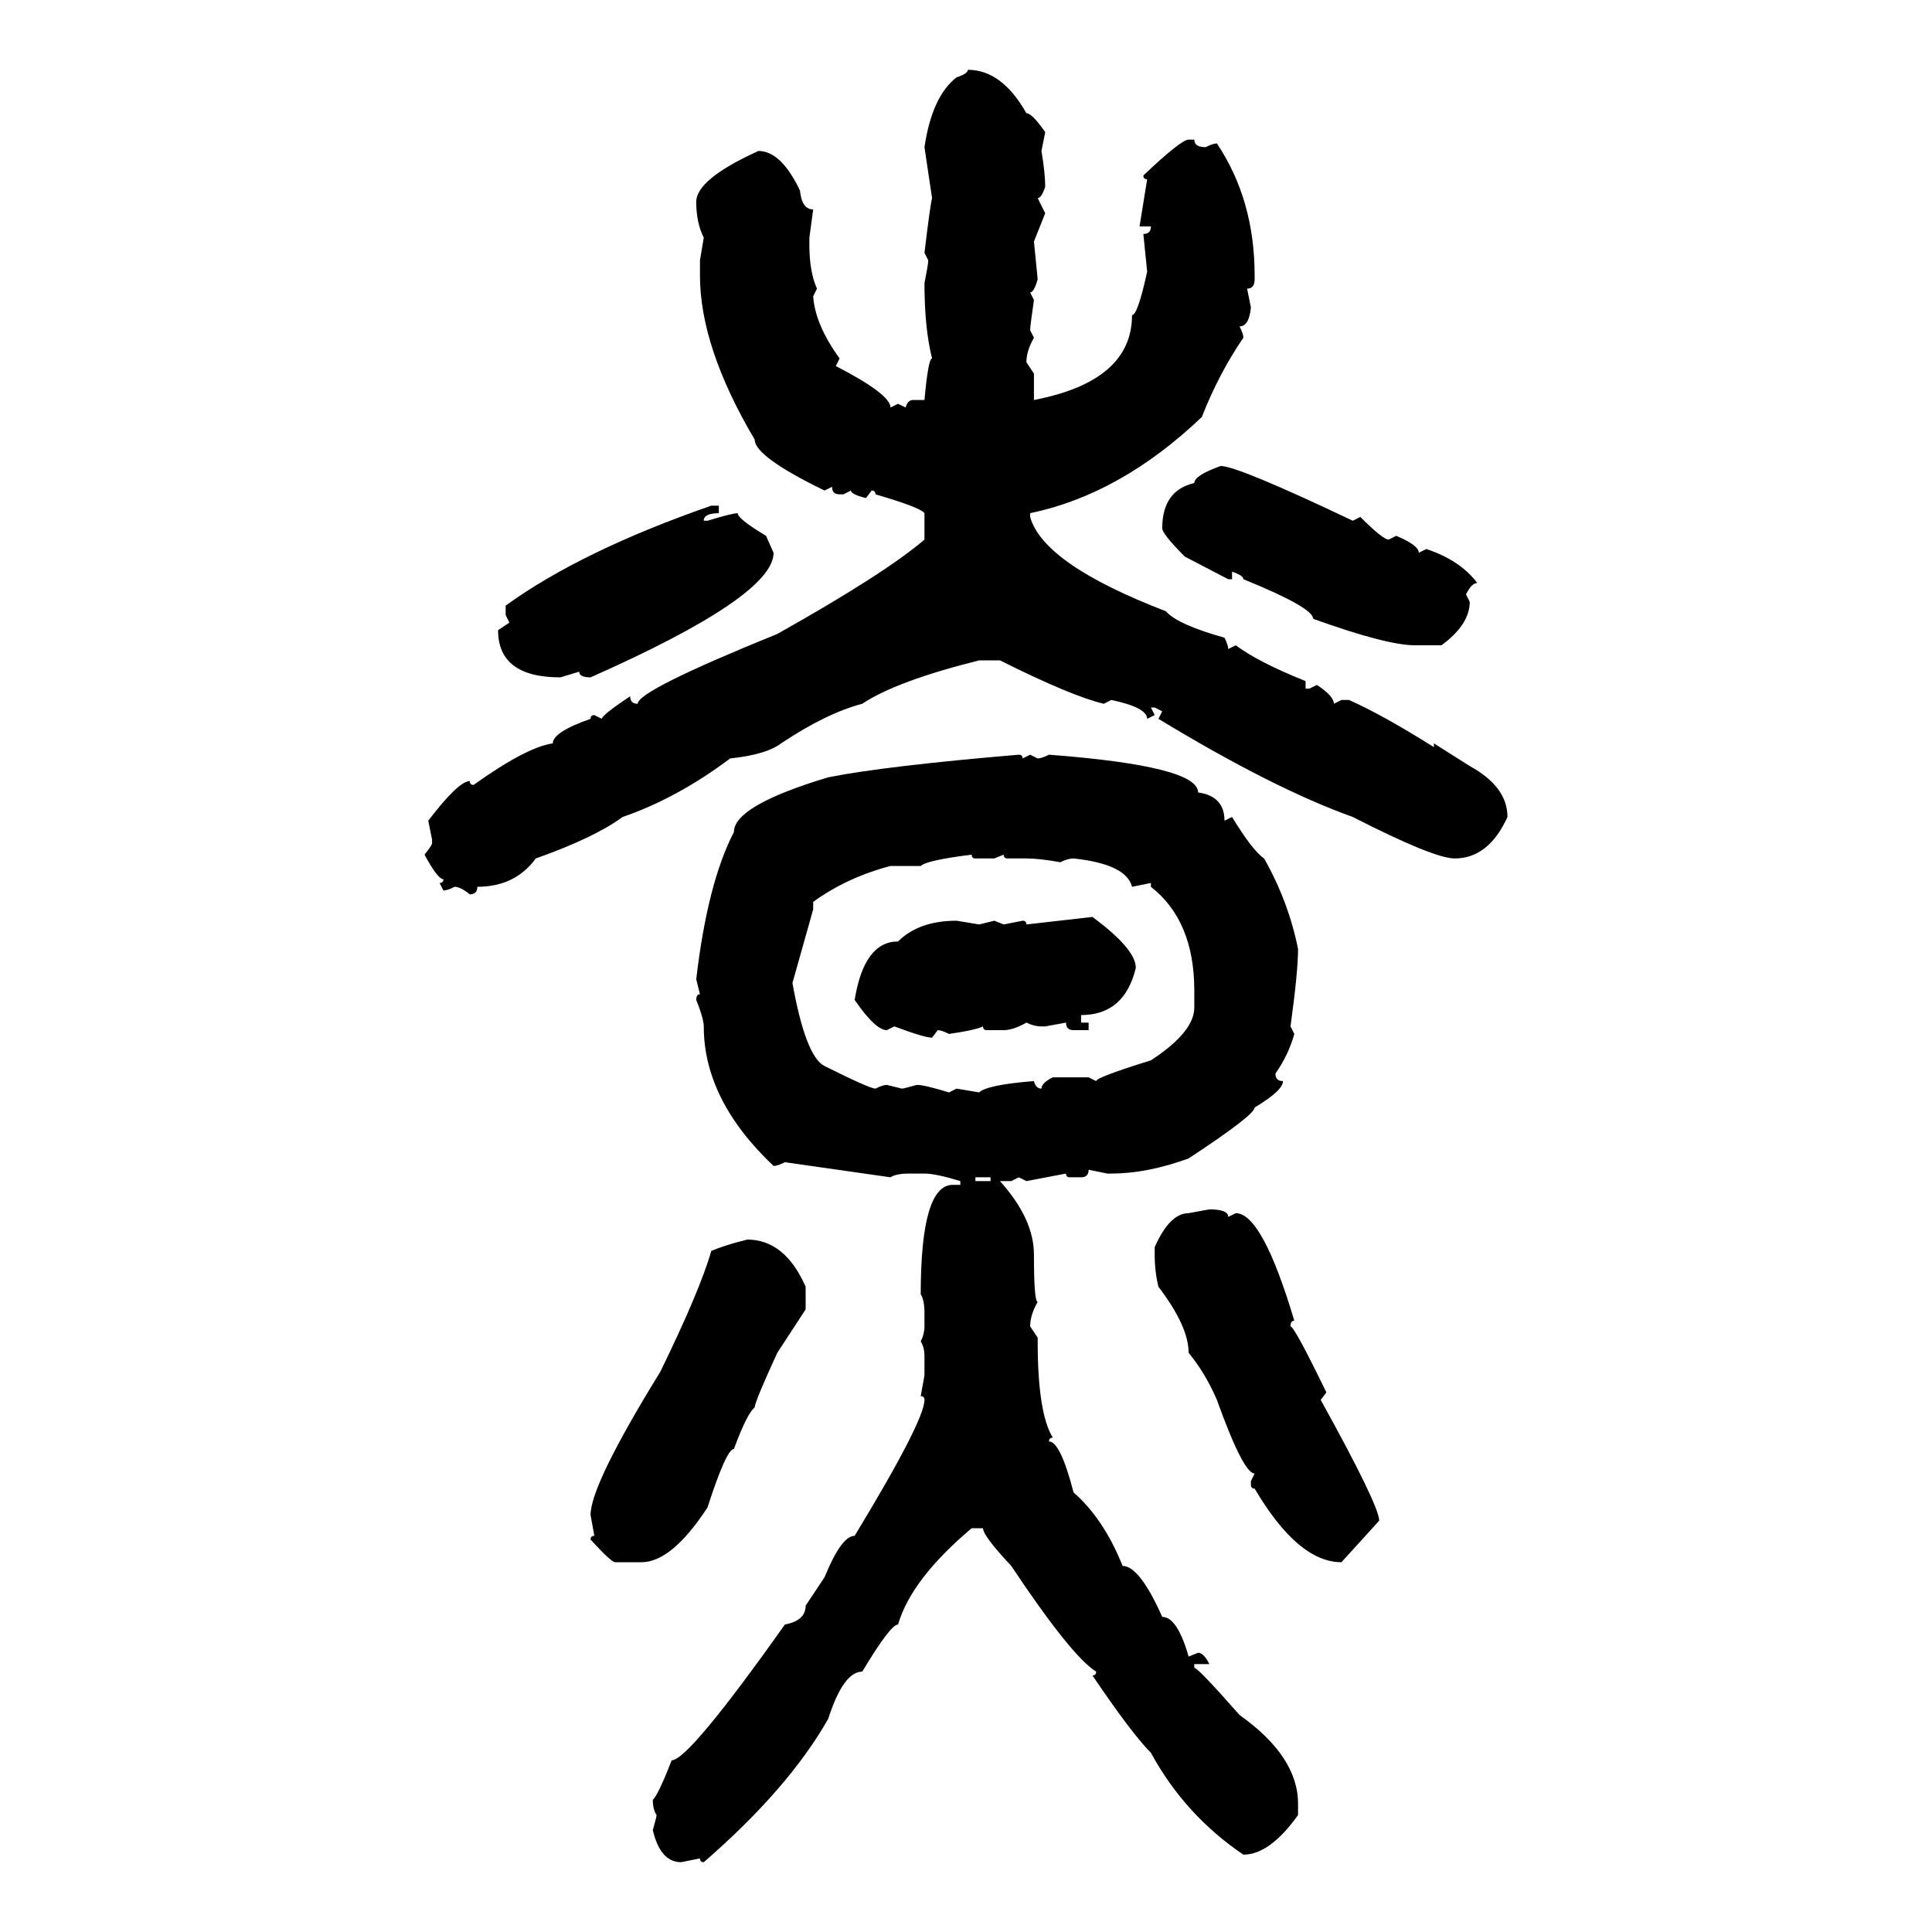 <svg xmlns="http://www.w3.org/2000/svg" xmlns:xlink="http://www.w3.org/1999/xlink" width="300" height="300"><path d="M150.29 10.84L150.29 10.84Q155.57 10.84 159.38 17.58L159.38 17.58Q160.25 17.58 162.30 20.51L162.30 20.51L161.72 23.44Q162.30 26.95 162.30 29.00L162.30 29.00Q161.72 30.76 161.13 30.76L161.13 30.76L162.30 33.11L160.55 37.50L161.13 43.36Q160.55 45.41 159.96 45.41L159.96 45.41L160.55 46.58Q159.96 50.68 159.96 51.27L159.96 51.27L160.55 52.44Q159.38 54.49 159.38 56.25L159.38 56.25L160.55 58.01L160.55 62.11Q175.78 59.18 175.78 48.93L175.78 48.93Q176.66 48.93 178.13 42.19L178.13 42.19L177.54 36.33Q178.71 36.33 178.71 35.16L178.71 35.16L176.95 35.16L178.13 27.83Q177.54 27.83 177.54 27.25L177.54 27.25Q183.40 21.68 184.57 21.68L184.57 21.68L185.45 21.68Q185.45 22.85 187.21 22.85L187.21 22.85Q188.38 22.27 188.96 22.27L188.96 22.27Q194.82 31.05 194.82 42.77L194.82 42.77L194.82 43.36Q194.82 44.82 193.65 44.82L193.65 44.82L194.24 47.75Q193.95 50.68 192.48 50.68L192.48 50.68Q193.07 51.86 193.07 52.44L193.07 52.44Q189.26 58.01 186.62 64.75L186.62 64.75Q174.02 76.76 159.96 79.69L159.96 79.69L159.96 80.27Q162.01 87.60 181.05 94.92L181.05 94.92Q182.81 96.97 190.14 99.02L190.14 99.02Q190.72 100.20 190.72 100.78L190.72 100.78L191.89 100.20Q195.41 102.83 202.73 105.76L202.73 105.76L202.73 106.93L203.32 106.93L204.49 106.35Q207.13 108.11 207.13 109.28L207.13 109.28L208.30 108.69L209.47 108.69Q214.75 111.04 222.66 116.02L222.66 116.02L222.66 115.43L228.22 118.95Q234.08 122.17 234.08 126.86L234.08 126.86Q231.15 133.30 225.88 133.30L225.88 133.30Q222.66 133.30 210.06 126.86L210.06 126.86Q197.75 122.46 179.88 111.62L179.88 111.62L180.47 110.45L179.30 109.86L178.71 109.86L179.30 111.04L178.13 111.62Q178.13 109.86 172.56 108.69L172.56 108.69L171.39 109.28Q166.41 108.11 155.27 102.54L155.27 102.54L152.05 102.54Q139.16 105.76 133.89 109.28L133.89 109.28Q128.32 110.74 121.29 115.43L121.29 115.43Q118.95 117.19 113.38 117.77L113.38 117.77Q105.18 123.93 96.68 126.86L96.68 126.86Q92.29 130.08 83.20 133.30L83.20 133.30Q79.98 137.70 74.12 137.70L74.12 137.70Q74.12 138.87 72.95 138.87L72.95 138.87Q71.48 137.70 70.61 137.70L70.61 137.70Q69.43 138.28 68.85 138.28L68.85 138.28L68.26 137.11Q68.85 137.11 68.85 136.52L68.85 136.52Q67.97 136.52 65.92 132.71L65.92 132.71Q67.09 131.25 67.09 130.96L67.09 130.96L67.09 130.37L66.50 127.44Q71.19 121.29 72.95 121.29L72.95 121.29Q72.95 121.88 73.54 121.88L73.54 121.88Q81.74 116.02 85.84 115.43L85.84 115.43Q85.84 113.67 91.70 111.62L91.70 111.62Q91.70 111.04 92.29 111.04L92.29 111.04L93.46 111.62Q93.46 111.04 97.85 108.11L97.85 108.11Q97.85 109.28 99.02 109.28L99.02 109.28Q99.02 107.23 120.70 98.44L120.70 98.44Q137.40 89.06 143.55 83.79L143.55 83.79L143.55 79.69Q142.97 78.81 135.94 76.76L135.94 76.76Q135.94 76.17 135.35 76.17L135.35 76.17L134.47 77.34Q132.13 76.76 132.13 76.17L132.13 76.17L130.96 76.76L130.37 76.76Q129.20 76.76 129.20 75.59L129.20 75.59L128.03 76.17Q117.19 70.90 117.19 68.26L117.19 68.26Q108.69 53.91 108.69 42.77L108.69 42.77L108.69 40.43L109.28 36.91Q108.11 34.57 108.11 31.35L108.11 31.35Q108.11 27.83 117.77 23.44L117.77 23.44Q121.29 23.44 124.22 29.59L124.22 29.59Q124.51 32.52 126.27 32.52L126.27 32.52L125.68 36.91L125.68 38.09Q125.68 42.19 126.86 44.82L126.86 44.82L126.27 46.00Q126.56 50.39 130.37 55.66L130.37 55.66L129.79 56.84Q138.28 61.23 138.28 63.28L138.28 63.28L139.45 62.70L140.63 63.28Q140.92 62.11 141.80 62.11L141.80 62.11L143.55 62.11Q144.14 55.66 144.73 55.66L144.73 55.66Q143.55 50.98 143.55 43.95L143.55 43.95Q144.14 41.02 144.14 40.43L144.14 40.43L143.55 39.26Q144.43 31.93 144.73 30.76L144.73 30.76L143.55 22.85Q144.73 14.94 148.54 12.01L148.54 12.01Q150.29 11.43 150.29 10.84ZM189.55 72.36L189.55 72.36Q192.19 72.36 210.06 80.86L210.06 80.86L211.23 80.27Q214.75 83.79 215.63 83.79L215.63 83.79L216.80 83.20Q220.31 84.67 220.31 85.84L220.31 85.84L221.48 85.25Q226.76 87.01 229.39 90.53L229.39 90.53Q228.52 90.53 227.64 92.29L227.64 92.29L228.22 93.46Q228.22 96.97 223.83 100.20L223.83 100.20L219.73 100.20Q215.33 100.20 203.91 96.09L203.91 96.09Q203.91 94.34 193.07 89.94L193.07 89.94Q193.07 89.36 191.31 88.77L191.31 88.77L191.31 89.94L190.72 89.94L183.98 86.43Q180.47 82.91 180.47 82.03L180.47 82.03Q180.47 76.17 185.45 75L185.45 75Q185.45 73.83 189.55 72.36ZM110.45 78.52L110.45 78.52L111.62 78.52L111.62 79.69Q109.28 79.69 109.28 80.86L109.28 80.86L109.86 80.86Q113.67 79.69 114.55 79.69L114.55 79.69Q114.55 80.57 118.95 83.20L118.95 83.20L120.12 85.84Q120.12 92.58 91.70 105.18L91.70 105.18Q89.94 105.18 89.94 104.30L89.94 104.30L87.01 105.18Q77.34 105.18 77.34 97.85L77.34 97.85L79.10 96.68L78.52 95.51L78.52 94.04Q90.23 85.55 110.45 78.52ZM158.20 117.19L158.20 117.19Q158.79 117.19 158.79 117.77L158.79 117.77L159.96 117.19L161.13 117.77Q161.72 117.77 162.89 117.19L162.89 117.19Q186.04 118.95 186.04 123.05L186.04 123.05Q190.14 123.63 190.14 127.44L190.14 127.44L191.31 126.86Q194.53 132.13 196.29 133.30L196.29 133.30Q200.10 140.04 201.56 147.36L201.56 147.36Q201.56 150.88 200.39 159.38L200.39 159.38L200.98 160.55Q200.10 163.77 198.05 166.70L198.05 166.70Q198.05 167.87 199.22 167.87L199.22 167.87Q199.22 169.34 194.82 171.97L194.82 171.97Q194.82 173.14 184.57 179.88L184.57 179.88Q178.13 182.23 172.56 182.23L172.56 182.23L171.97 182.23L169.04 181.64Q169.04 182.81 167.87 182.81L167.87 182.81L166.11 182.81Q165.53 182.81 165.53 182.23L165.53 182.23L159.38 183.40L158.20 182.81L157.03 183.40L155.27 183.40Q160.55 189.26 160.55 194.82L160.55 194.82Q160.55 202.15 161.13 202.15L161.13 202.15Q159.96 204.20 159.96 205.96L159.96 205.96L161.13 207.71L161.13 208.30Q161.13 219.43 163.48 223.24L163.48 223.24Q162.89 223.24 162.89 223.83L162.89 223.83Q164.65 223.83 166.70 231.74L166.70 231.74Q171.39 235.84 174.32 243.16L174.32 243.16Q176.95 243.16 180.47 251.07L180.47 251.07Q182.81 251.07 184.57 257.23L184.57 257.23L186.04 256.64Q186.91 256.64 187.79 258.40L187.79 258.40L185.45 258.40L185.45 258.98Q186.04 258.98 192.48 266.31L192.48 266.31Q201.56 272.75 201.56 280.08L201.56 280.08L201.56 281.84Q197.17 287.99 193.07 287.99L193.07 287.99Q183.98 281.84 178.71 272.17L178.71 272.17Q175.78 269.24 169.63 260.16L169.63 260.16Q170.21 260.16 170.21 259.57L170.21 259.57Q166.41 257.23 157.03 243.16L157.03 243.16Q152.64 238.48 152.64 237.30L152.64 237.30L150.88 237.30Q141.50 245.21 139.45 252.25L139.45 252.25Q138.28 252.25 133.89 259.57L133.89 259.57Q130.96 259.57 128.61 266.89L128.61 266.89Q122.46 277.73 109.28 289.16L109.28 289.16Q108.69 289.16 108.69 288.57L108.69 288.57L105.76 289.16Q102.54 289.16 101.37 284.18L101.37 284.18Q101.95 282.13 101.95 281.84L101.95 281.84Q101.37 280.96 101.37 279.49L101.37 279.49Q102.25 278.61 104.30 273.34L104.30 273.34Q106.93 273.34 121.88 252.25L121.88 252.25Q125.10 251.66 125.10 249.32L125.10 249.32L128.03 244.92Q130.66 238.48 132.71 238.48L132.71 238.48Q143.55 220.61 143.55 217.38L143.55 217.38Q143.55 216.80 142.97 216.80L142.97 216.80L143.55 213.57L143.55 210.64Q143.55 209.18 142.97 208.30L142.97 208.30Q143.55 207.13 143.55 205.96L143.55 205.96L143.55 203.91Q143.55 201.86 142.97 200.98L142.97 200.98Q142.97 183.98 147.95 183.98L147.95 183.98L149.12 183.98L149.12 183.40Q145.31 182.23 143.55 182.23L143.55 182.23L141.21 182.23Q139.16 182.23 138.28 182.81L138.28 182.81L121.88 180.47Q120.70 181.05 120.12 181.05L120.12 181.05Q109.28 170.80 109.28 159.38L109.28 159.38Q109.28 158.20 108.11 155.27L108.11 155.27Q108.11 154.39 108.69 154.39L108.69 154.39L108.11 152.05Q109.86 137.11 113.96 129.20L113.96 129.20Q113.96 125.10 128.61 120.70L128.61 120.70Q137.40 118.95 158.20 117.19ZM142.97 134.47L142.97 134.47L138.28 134.47Q131.54 136.23 126.27 140.04L126.27 140.04L126.27 141.21L123.05 152.64Q125.10 164.06 128.03 165.53L128.03 165.53Q135.06 169.04 135.94 169.04L135.94 169.04Q137.11 168.46 137.70 168.46L137.70 168.46L140.04 169.04Q140.33 169.04 142.38 168.46L142.38 168.46Q143.55 168.46 147.36 169.63L147.36 169.63L148.54 169.04L152.05 169.63Q153.22 168.46 160.55 167.87L160.55 167.87Q160.84 169.04 161.72 169.04L161.72 169.04Q161.72 168.16 163.48 167.29L163.48 167.29L169.04 167.29L170.21 167.87Q170.21 167.29 178.71 164.65L178.71 164.65Q185.45 160.25 185.45 156.45L185.45 156.45L185.45 153.81Q185.45 142.97 178.71 137.70L178.71 137.70L178.71 137.11L175.78 137.70Q174.90 134.18 166.70 133.30L166.70 133.30Q165.82 133.30 164.65 133.89L164.65 133.89Q161.43 133.30 159.38 133.30L159.38 133.30L156.45 133.30Q155.86 133.30 155.86 132.71L155.86 132.71L154.39 133.30L151.46 133.30Q150.88 133.30 150.88 132.71L150.88 132.71Q143.85 133.59 142.97 134.47ZM159.38 143.55L169.63 142.38Q176.37 147.36 176.37 150.29L176.37 150.29Q174.61 157.62 167.87 157.62L167.87 157.62L167.87 158.79L169.04 158.79L169.04 159.96L166.70 159.96Q165.53 159.96 165.53 158.79L165.53 158.79L162.30 159.38L161.72 159.38Q160.55 159.38 159.38 158.79L159.38 158.79Q157.32 159.96 155.86 159.96L155.86 159.96L153.22 159.96Q152.64 159.96 152.64 159.38L152.64 159.38Q151.46 159.96 147.36 160.55L147.36 160.55Q146.19 159.96 145.61 159.96L145.61 159.96L144.73 161.13Q143.55 161.13 138.87 159.38L138.87 159.38L137.70 159.96Q135.94 159.96 132.71 155.27L132.71 155.27Q134.18 146.19 139.45 146.19L139.45 146.19Q142.68 142.97 148.54 142.97L148.54 142.97L152.05 143.55L154.39 142.97L155.86 143.55L158.79 142.97Q159.38 142.97 159.38 143.55L159.38 143.55ZM153.81 182.81L151.46 182.81L151.46 183.40L153.81 183.40L153.81 182.81ZM184.57 188.38L187.79 187.79Q190.72 187.79 190.72 188.96L190.72 188.96L191.89 188.38Q196.00 188.38 200.98 205.08L200.98 205.08Q200.39 205.08 200.39 205.96L200.39 205.96Q200.98 205.96 205.96 216.21L205.96 216.21L205.08 217.38Q214.16 233.79 214.16 236.13L214.16 236.13L208.30 242.58Q201.56 242.58 194.82 231.15L194.82 231.15Q194.24 231.15 194.24 230.57L194.24 230.57L194.24 229.98L194.82 228.81Q193.07 228.81 188.96 217.38L188.96 217.38Q187.21 213.28 184.57 210.06L184.57 210.06Q184.57 205.96 179.88 199.80L179.88 199.80Q179.30 197.46 179.30 194.82L179.30 194.82L179.30 193.65Q181.64 188.38 184.57 188.38L184.57 188.38ZM116.02 192.48L116.02 192.48Q121.88 192.48 125.10 199.80L125.10 199.80L125.10 203.32L120.70 210.06Q117.19 217.68 117.19 218.55L117.19 218.55Q116.02 219.43 113.96 225L113.96 225Q112.79 225 109.86 234.08L109.86 234.08Q104.30 242.58 99.61 242.58L99.61 242.58L95.51 242.58Q94.92 242.58 91.70 239.06L91.70 239.06Q91.70 238.48 92.29 238.48L92.29 238.48L91.70 235.25Q91.70 230.57 102.54 212.99L102.54 212.99Q108.69 200.39 110.45 194.24L110.45 194.24Q112.50 193.36 116.02 192.48Z"/></svg>